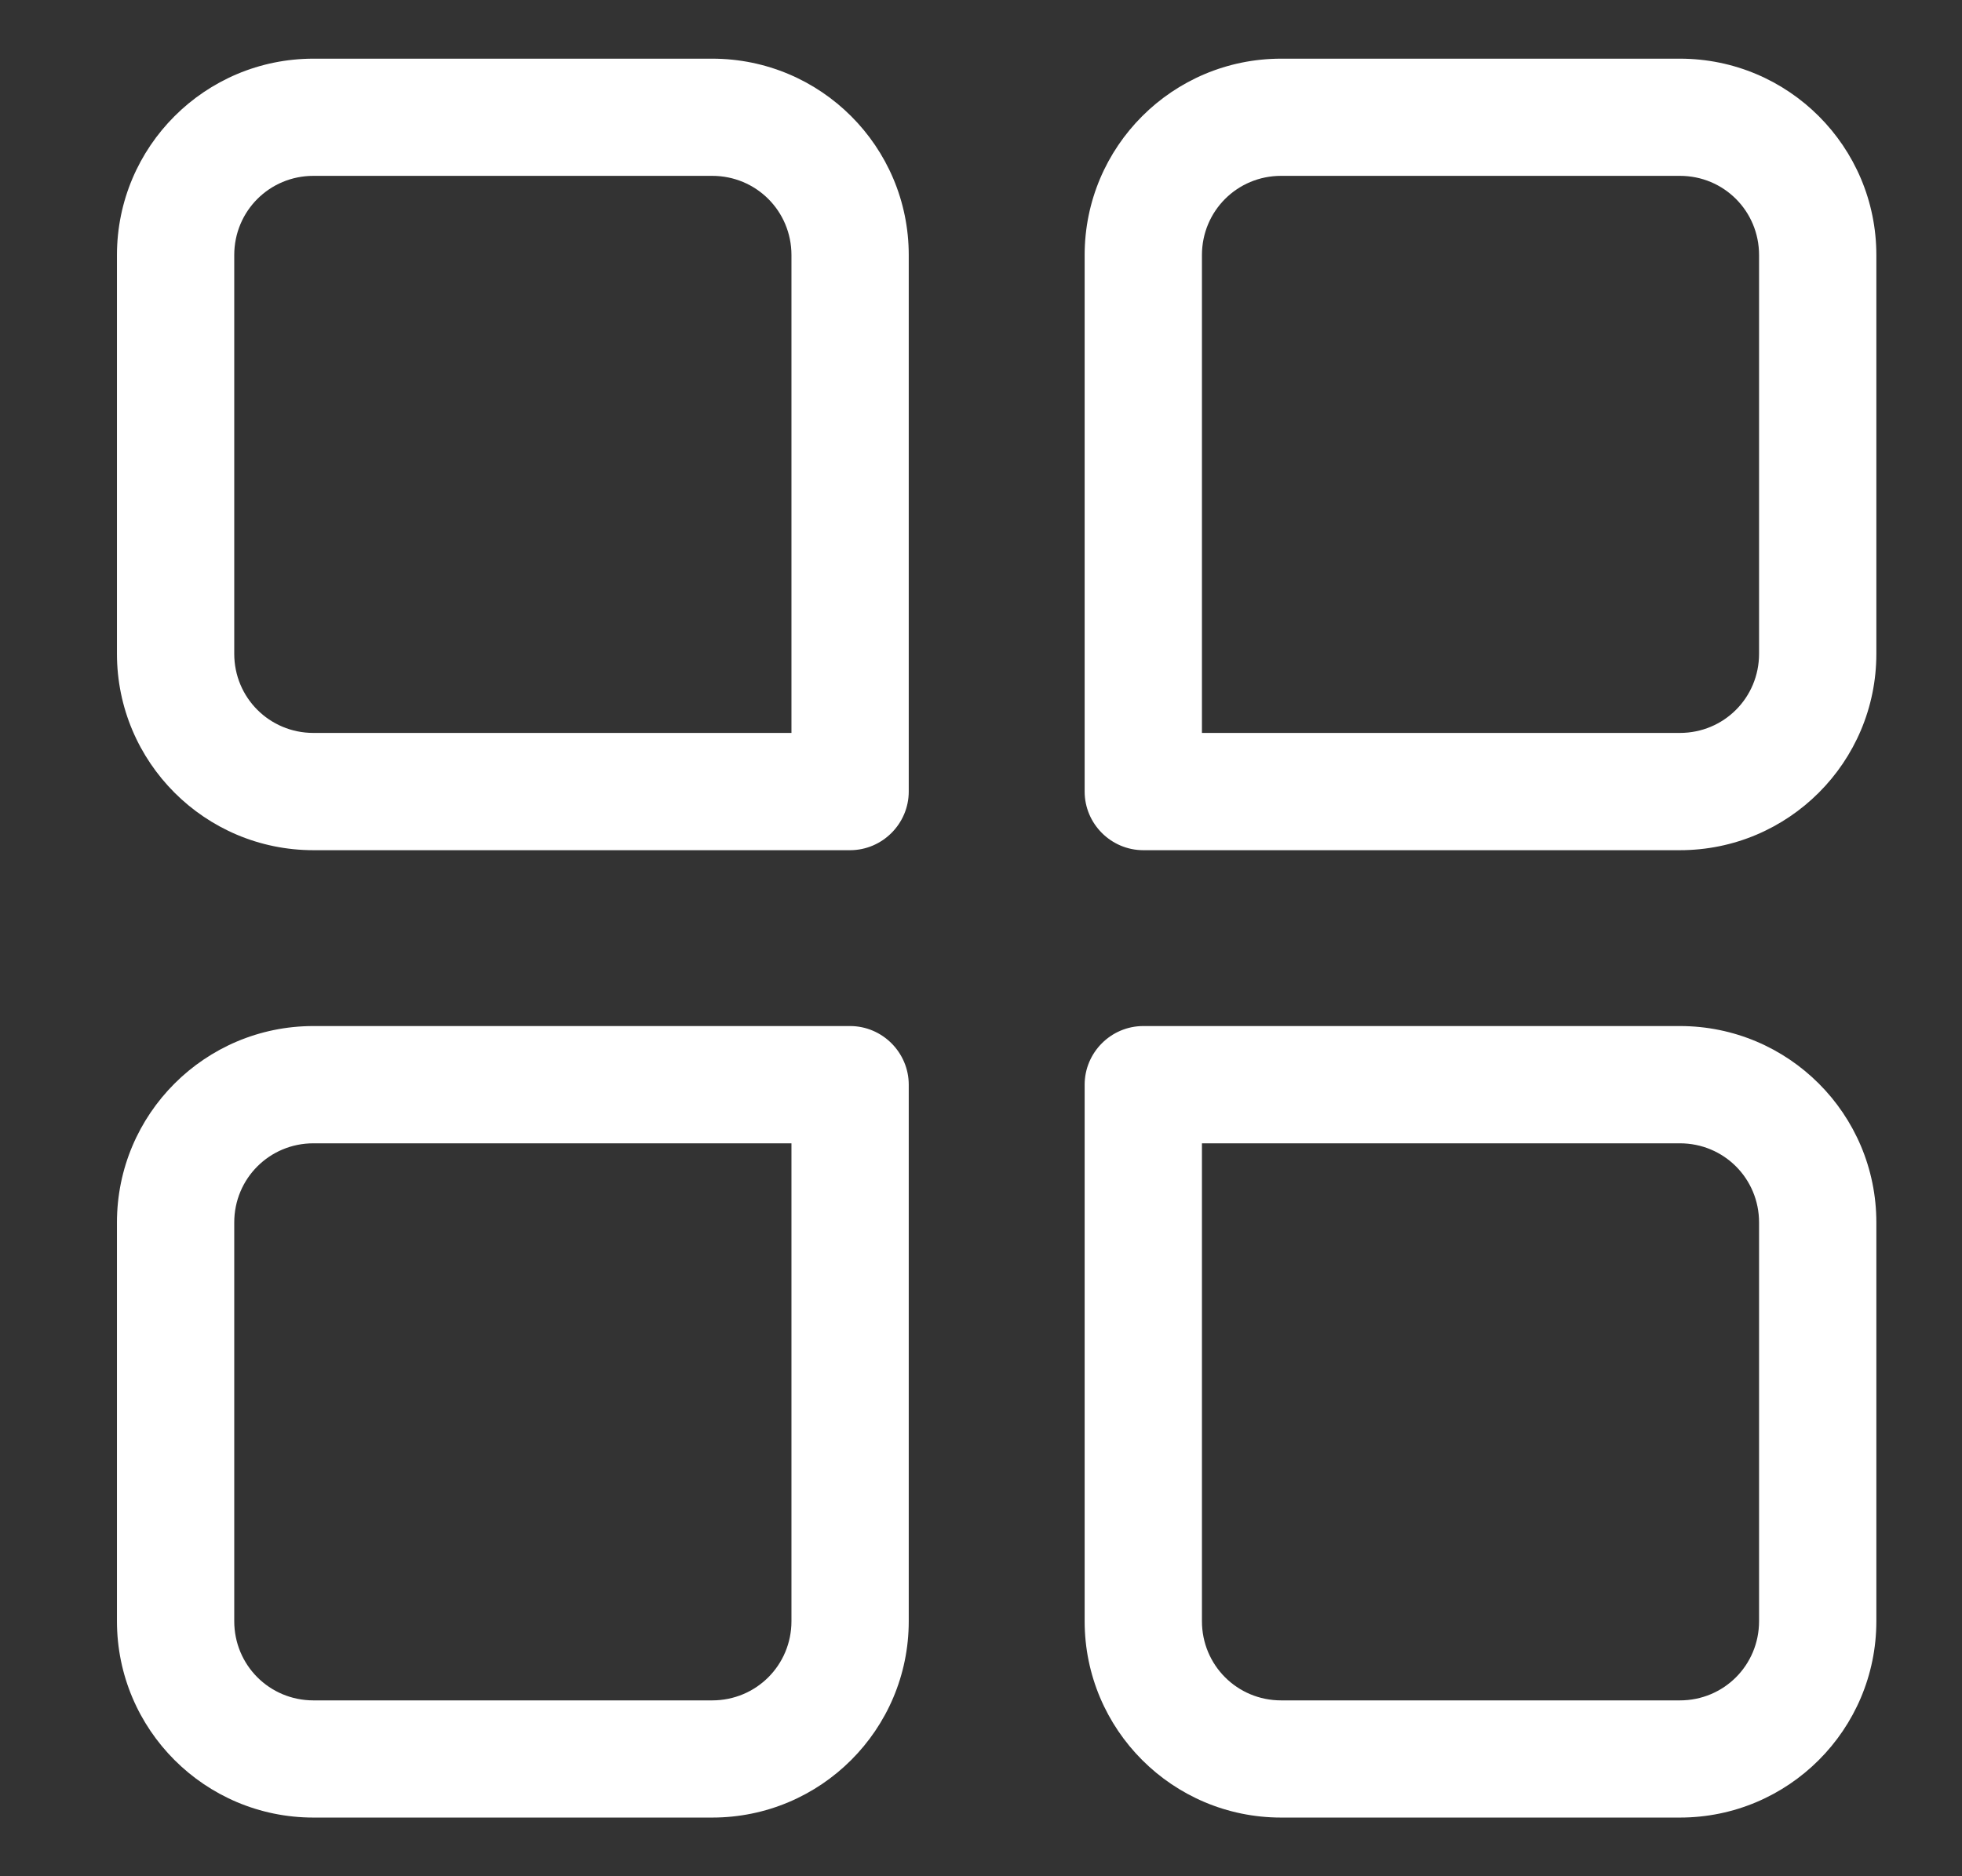 <svg width="23" height="22" viewBox="0 0 23 22" fill="none" xmlns="http://www.w3.org/2000/svg">
<rect x="0" y="0" width="23" height="22" fill="#333333" stroke="none"/>
<path d="M19.693 21.312H15.018C13.746 21.312 12.715 20.281 12.715 19.009V12.719C12.715 12.341 13.024 12.031 13.403 12.031H19.693C20.965 12.031 21.996 13.062 21.996 14.334V19.009C21.996 20.281 20.965 21.312 19.693 21.312ZM14.09 13.406V19.009C14.09 19.525 14.503 19.938 15.018 19.938H19.693C20.209 19.938 20.621 19.525 20.621 19.009V14.334C20.621 13.819 20.209 13.406 19.693 13.406H14.09Z" fill="white"/>
<path d="M8.349 21.312H3.674C2.403 21.312 1.371 20.281 1.371 19.009V14.334C1.371 13.062 2.403 12.031 3.674 12.031H9.965C10.343 12.031 10.653 12.341 10.653 12.719V19.009C10.653 20.281 9.621 21.312 8.349 21.312ZM3.674 13.406C3.159 13.406 2.746 13.819 2.746 14.334V19.009C2.746 19.525 3.159 19.938 3.674 19.938H8.349C8.865 19.938 9.278 19.525 9.278 19.009V13.406H3.674Z" fill="white"/>
<path d="M19.693 9.969H13.403C13.024 9.969 12.715 9.659 12.715 9.281V2.991C12.715 1.719 13.746 0.688 15.018 0.688H19.693C20.965 0.688 21.996 1.719 21.996 2.991V7.666C21.996 8.938 20.965 9.969 19.693 9.969ZM14.09 8.594H19.693C20.209 8.594 20.621 8.181 20.621 7.666V2.991C20.621 2.475 20.209 2.062 19.693 2.062H15.018C14.503 2.062 14.09 2.475 14.09 2.991V8.594Z" fill="white"/>
<path d="M9.965 9.969H3.674C2.403 9.969 1.371 8.938 1.371 7.666V2.991C1.371 1.719 2.403 0.688 3.674 0.688H8.349C9.621 0.688 10.653 1.719 10.653 2.991V9.281C10.653 9.659 10.343 9.969 9.965 9.969ZM3.674 2.062C3.159 2.062 2.746 2.475 2.746 2.991V7.666C2.746 8.181 3.159 8.594 3.674 8.594H9.278V2.991C9.278 2.475 8.865 2.062 8.349 2.062H3.674Z" fill="white"/>
</svg>
